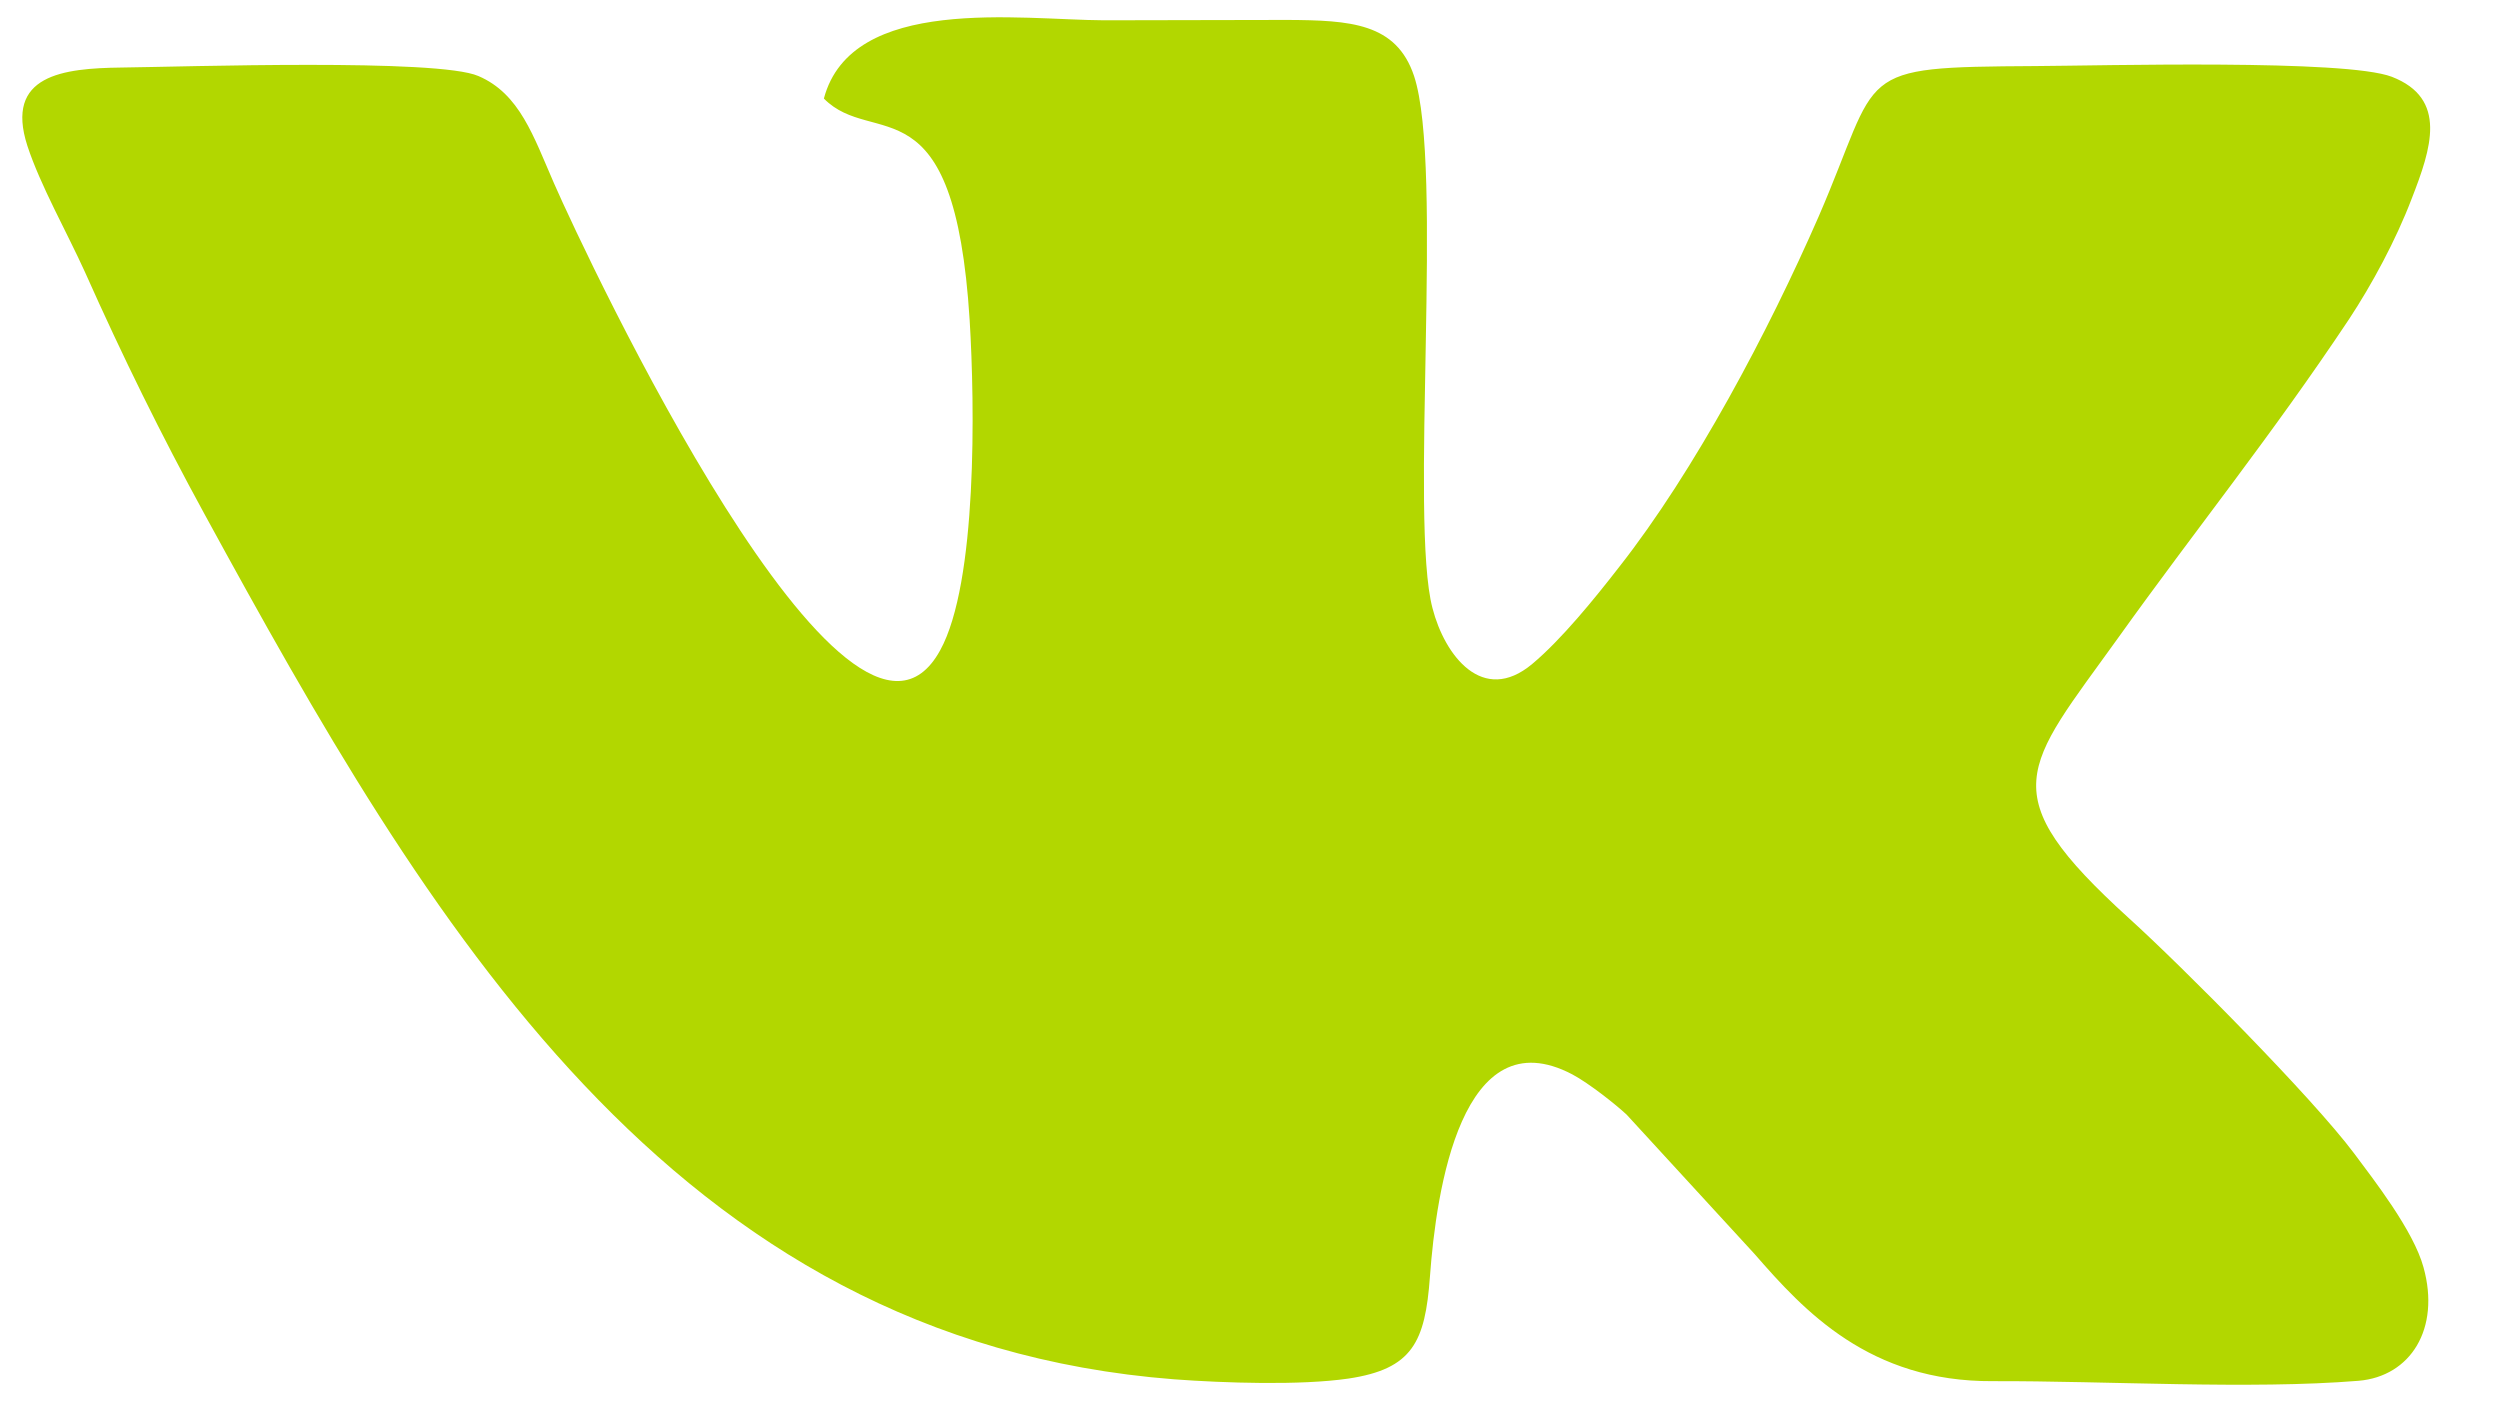 <?xml version="1.0" encoding="UTF-8"?> <!-- Creator: CorelDRAW X7 --> <svg xmlns="http://www.w3.org/2000/svg" xmlns:xlink="http://www.w3.org/1999/xlink" xml:space="preserve" width="67.733mm" height="38.1mm" style="shape-rendering:geometricPrecision; text-rendering:geometricPrecision; image-rendering:optimizeQuality; fill-rule:evenodd; clip-rule:evenodd" viewBox="0 0 6773 3810"> <defs> <style type="text/css"> <![CDATA[ .fil0 {fill:#B2D700} ]]> </style> </defs> <g id="Слой_x0020_1">  <path class="fil0" d="M6378 3125c-113,-151 -464,-505 -611,-638 -374,-340 -283,-404 -29,-758 211,-295 415,-547 626,-864 62,-94 127,-214 170,-327 53,-136 98,-271 -54,-330 -125,-48 -783,-30 -966,-29 -502,3 -414,9 -587,408 -135,309 -335,688 -541,950 -66,85 -156,196 -235,262 -134,112 -237,-23 -270,-151 -63,-238 31,-1197 -50,-1442 -48,-144 -173,-151 -343,-152 -166,0 -331,1 -497,1 -227,-1 -684,-70 -759,212 135,137 354,-59 395,601 14,229 21,711 -80,894 -247,450 -958,-1064 -1046,-1265 -56,-128 -93,-243 -205,-291 -109,-48 -795,-25 -968,-23 -157,2 -316,20 -254,212 35,107 108,236 156,342 103,231 206,440 324,656 603,1104 1263,2238 2627,2344 135,10 342,17 472,-2 174,-26 208,-99 221,-276 17,-234 86,-706 386,-548 45,24 117,81 147,109l347 378c134,154 311,346 645,344 306,-1 697,23 991,-1 141,-12 222,-141 176,-307 -27,-100 -136,-239 -188,-309z"></path> </g> </svg> 